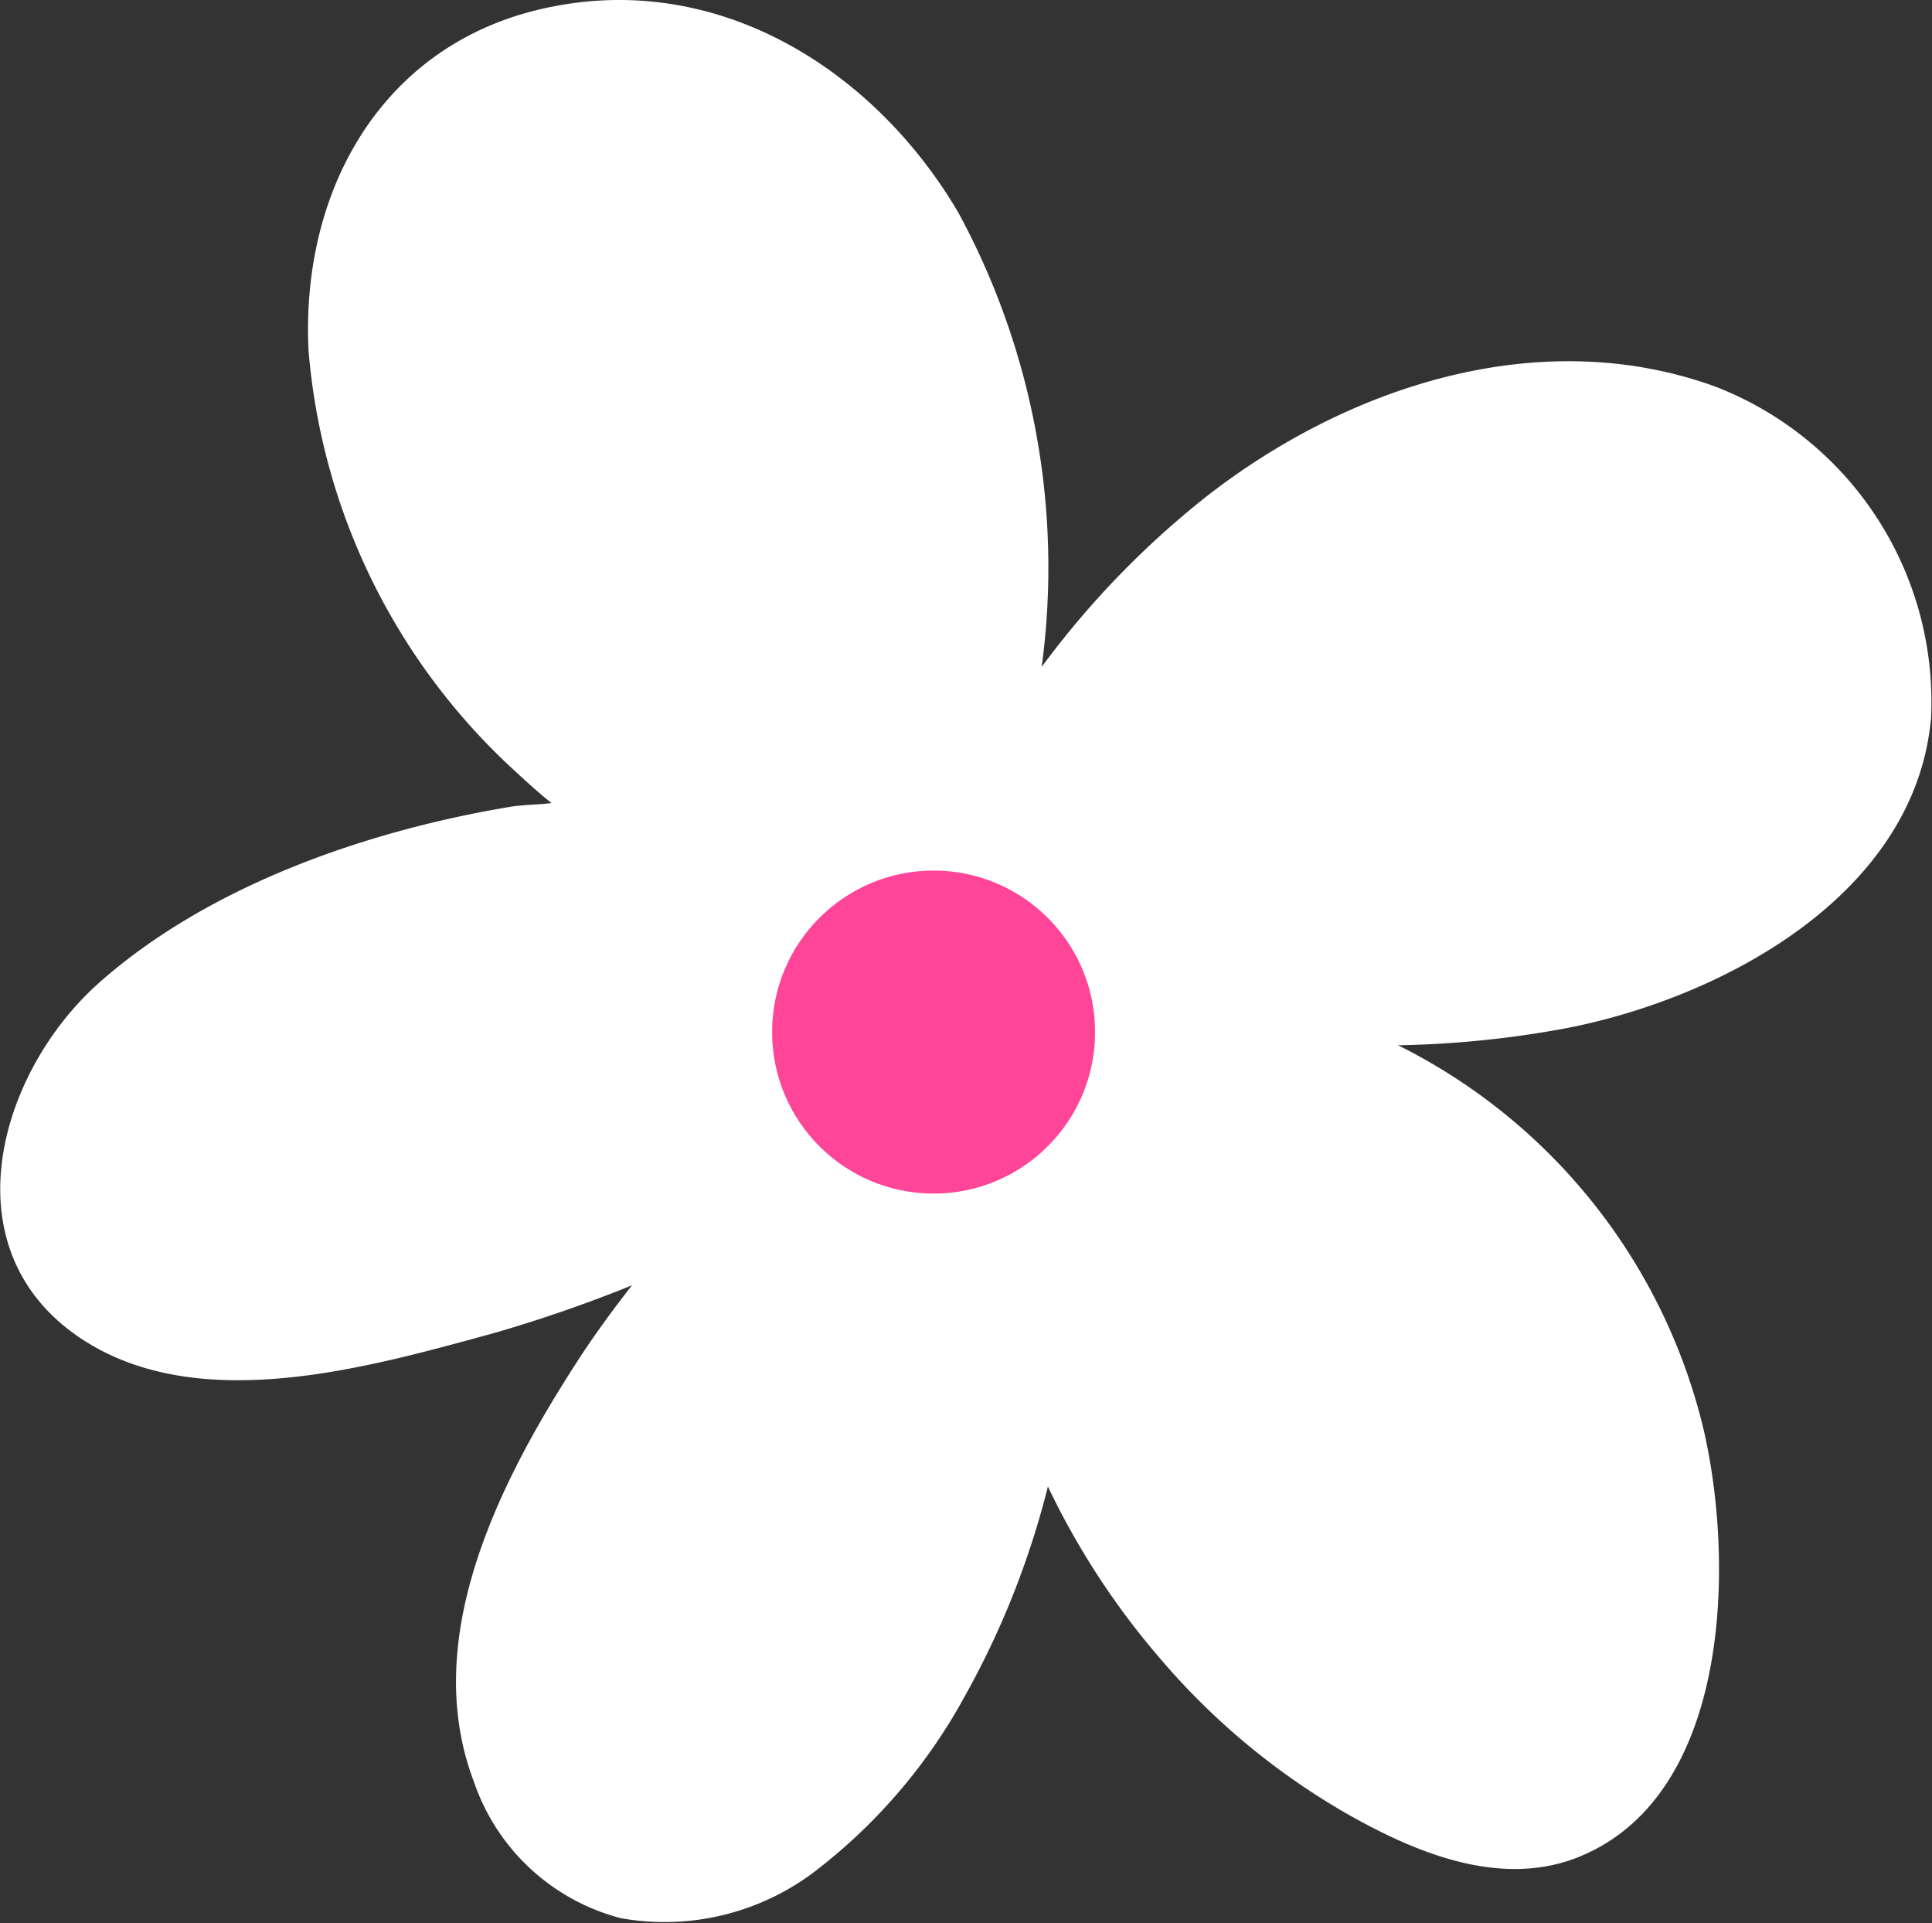 <svg id="Group_269" data-name="Group 269" xmlns="http://www.w3.org/2000/svg" width="59.088" height="58.804" viewBox="0 0 59.088 58.804">
  <rect x="0" y="0" width="59.088" height="58.804" fill="#333333" stroke="none"/>
  <path id="Path_32298" data-name="Path 32298" d="M2639.477,1227.158c5.138-1,9.823,1.978,12.367,6.3a22.766,22.766,0,0,1,2.553,13.9,27.228,27.228,0,0,1,5-5.181c4.324-3.39,10.221-5.342,15.6-3.392a10.336,10.336,0,0,1,6.6,10.133c-.485,5.418-6.378,8.546-11.1,9.477a30.878,30.878,0,0,1-5.2.533,17.73,17.73,0,0,1,9.351,11.781c.944,4.116.824,11.316-3.981,13.1-2.326.845-4.83-.195-6.856-1.336a21.644,21.644,0,0,1-5.766-4.762,23.562,23.562,0,0,1-3.458-5.29,26.075,26.075,0,0,1-2.542,6.413,16.977,16.977,0,0,1-4.427,5.234,7.6,7.6,0,0,1-6.092,1.553,6.468,6.468,0,0,1-4.5-4.189c-1.682-4.443.876-9.32,3.27-12.995.488-.741,1.016-1.459,1.57-2.169a42.855,42.855,0,0,1-4.245,1.468c-3.8,1.036-9.043,2.566-12.649.13-4.007-2.708-2.5-8.049.541-10.8,3.39-3.036,8.3-4.719,12.715-5.444.392-.05.788-.055,1.179-.1-.452-.359-.879-.756-1.307-1.154a19.606,19.606,0,0,1-6.125-12.678C2631.725,1232.67,2634.329,1228.141,2639.477,1227.158Z" transform="translate(-2622.538 -1226.964)" fill="#fff"/>
  <circle id="Ellipse_71" data-name="Ellipse 71" cx="4.939" cy="4.939" r="4.939" transform="translate(23.614 26.621)" fill="#ff4597"/>
</svg>
